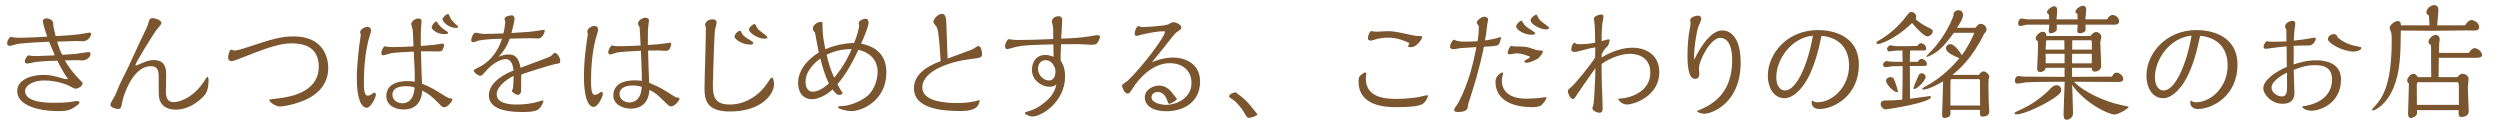 <?xml version="1.0" encoding="UTF-8"?><svg id="b" xmlns="http://www.w3.org/2000/svg" viewBox="0 0 501.679 27.149"><defs><style>.d{fill:#7b552e;}</style></defs><g id="c"><g><path class="d" d="M9.847,8.378c-1.5,.051-4.799,.226-6.273,.425-.25,.025-1.35,.4-1.6,.4-.15,0-.55-.025-.55-.5,0-.425,.3-1.05,.7-1.324,.75,.199,1.35,.199,1.9,.199,1.075,0,4.174-.125,5.449-.225-.375-1.024-.875-2.725-.875-3.124,0-.325,.275-.55,.7-.55,.5,0,1.35,.3,1.375,.949,0,.601,.05,.8,.5,2.625,3.449-.2,3.674-.25,4.899-.4,.3-.05,1.625-.3,1.925-.3,.125,0,.275,0,.275,.275,0,.449-.6,1.449-1.625,1.449-.225,0-1.125-.05-1.325-.05-.6,0-3.299,.1-3.849,.125,.375,1.274,.725,2.1,1,2.649,.425-.025,2.399-.15,2.799-.2,.375-.05,2.374-.35,2.399-.35,.125,0,.5,0,.5,.35,0,.625-.8,1.324-1.625,1.324-.175,0-.925-.05-1.075-.05s-2.224,.05-2.449,.05c.5,.9,1.4,2.3,3.024,3.925,.475,.449,.525,.5,.525,.649,0,.725-1.075,1.1-1.425,1.1-.3,0-1.425-.675-1.675-.774-1.3-.5-2.899-.875-4.574-.875-2.749,0-3.874,1.325-3.874,2.074,0,2.399,4.499,2.399,5.949,2.399,.65,0,2.174-.024,3.049-.149,.9-.15,1.2-.2,1.45-.2,.225,0,.475,.075,.475,.325s-.625,.649-.95,.875c-.875,.55-1.425,.824-3.224,.824-3.949,0-8.323-1.1-8.323-4.023,0-2.5,3.299-3.25,5.249-3.25,1.4,0,2.399,.275,3.849,.7,.325,.1,.55,.15,.825,.15,.15,0,.175,0,.225-.101-.55-.774-.95-1.35-2.1-3.599-2.199,.05-3.974,.199-4.399,.274-.25,.05-1.35,.3-1.575,.3s-.55-.05-.55-.375c0-.274,.25-1.024,.7-1.274,.525,.101,.8,.15,1.475,.15s.975-.025,3.849-.15c-.25-.55-.925-2.175-1.15-2.725Z"/><path class="d" d="M31.847,15.326c0-1.174-.25-2.049-1.575-2.049-3.249,0-5.049,4.674-5.574,6.474-.075,.225-.25,1.199-.3,1.399-.125,.524-.325,.725-.625,.725-.375,0-1.625-.25-1.625-.875,0-.35,.9-1.699,1.025-1.999,.9-2.274,1.075-2.574,2.499-5.399,.425-.824,2.074-4.549,2.449-5.298,1.35-2.75,1.5-3.074,1.75-3.999,.075-.325,.275-.675,.7-.675,.5,0,1.825,.374,1.825,.999,0,.3-.925,1.275-1.075,1.475-.625,.875-4.124,6.449-4.124,6.924,0,.05,.05,.149,.075,.149s.975-.425,1.125-.475c1.025-.399,1.45-.649,2.424-.649,2.275,0,2.524,1.574,2.524,2.924,0,.575-.05,2.999-.05,3.499,0,1.1,.375,2.024,1.475,2.024,1.525,0,4.349-1.149,6.423-4.549,.275-.449,.3-.5,.4-.5,.225,0,.25,.325,.25,.75,0,.6-.075,1.925-.65,2.725-.225,.3-2.549,3.074-5.924,3.074-1.974,0-2.999-.95-3.299-2.175-.1-.475-.125-.649-.125-2.074v-2.425Z"/><path class="d" d="M56.972,19.575c2.949-.475,6.998-1.924,6.998-6.173,0-4.475-3.774-4.699-5.574-4.699-2.074,0-4.749,.9-7.523,1.975-2.574,1.024-4.074,1.6-4.374,1.6s-.725-.2-.725-.725c0-.55,.325-1.6,.6-1.6,.1,0,.525,.2,.625,.2,.65,0,1.65-.351,3.199-.851,3.999-1.324,6.124-1.999,8.723-1.999,6.248,0,6.948,4.624,6.948,6.349,0,2.774-1.55,4.998-4.549,6.373-2.1,.95-4.574,1.35-5.099,1.35-1,0-2.174-.949-2.174-1.274,0-.125,.05-.175,.275-.175s2.174-.275,2.649-.351Z"/><path class="d" d="M72.275,6.454c0-.65,1.05-1.075,1.45-1.075,.375,0,.725,.225,.725,.75,0,.325-.45,1.699-.525,1.975-.675,2.799-.9,5.674-.9,8.522,0,.851,0,2.575,.75,2.575,.425,0,.875-.351,1.025-.45,.075-.05,.225-.175,.325-.175,.2,0,.3,.25,.3,.425,0,.574-1.025,2.624-1.824,2.624-.975,0-2-1.574-2-5.799,0-2.799,.375-6.073,.8-8.848-.075-.175-.125-.375-.125-.524Zm17.021,12.821c.45,.275,.725,.45,1.15,.476,.2,0,.325,0,.325,.199,0,.375-.9,1.575-1.65,1.575-.325,0-.4-.075-1.1-.8-1.325-1.35-2-1.899-3.274-2.55-.175,2.449-1.45,3.799-3.774,3.799-1.475,0-3.449-.725-3.449-2.674,0-3.024,3.549-3.024,4.374-3.024,.6,0,.925,.05,1.325,.125,.05-1.625-.1-4.399-.2-6.049-1.125,.05-3.524,.175-4.399,.3-.275,.025-1.45,.45-1.699,.45-.275,0-.4-.2-.4-.475,0-.35,.275-1.1,.675-1.35,.575,.149,.775,.175,1.675,.175,1.1,0,3.124-.075,4.099-.15-.025-.524-.1-2.849-.15-3.324-.025-.175-.3-.949-.3-1.1,0-.6,.825-1.175,1.425-1.175,.15,0,.65,.051,.65,.5,0,.275-.125,1.475-.125,1.7-.05,1.124-.05,2.199-.025,3.324,.925-.075,2.224-.176,2.849-.25,.225-.025,1.225-.226,1.425-.226,.15,0,.4,.025,.4,.3,0,.125-.175,.726-.275,.9-.2,.375-.575,.375-.85,.375-.55,0-3.024-.05-3.524-.025,.1,3.799,.15,5.324,.225,6.498,1.675,.65,2.199,1,4.599,2.475Zm-7.798-1.975c-.525,0-2.749,0-2.749,1.7,0,1.149,1.075,1.725,2,1.725,.3,0,2.274,0,2.449-3.175-.35-.1-.85-.25-1.7-.25Zm7.798-10.447c-1.75,0-2.674-1-2.674-1.35,0-.399,.6-1.199,.95-1.199,.1,0,.325,.475,.4,.55,.5,.649,1.225,1.124,1.475,1.3,.3,.175,.475,.274,.475,.425,0,.274-.5,.274-.625,.274Zm2.224-1.25c-1.5,0-2.724-1.249-2.724-1.724,0-.4,.775-1.075,1.125-1.075,.175,0,.45,.8,.525,.95,.275,.399,.975,1.124,1.275,1.35,.15,.125,.175,.149,.2,.25,.025,.199-.2,.249-.4,.249Z"/><path class="d" d="M101.398,4.404c-.125-.425-.15-.475-.15-.575,0-.699,1.425-.749,1.45-.749,.35,0,.55,.225,.55,.699,0,.525-.25,1.45-.625,2.85,3.524-.2,3.899-.25,5.549-.5,.15-.025,.8-.15,.925-.15s.225,.025,.225,.176c0,.149-.375,1.574-1.325,1.574-.2,0-1.075-.05-1.25-.05-1.675,0-2.149,.024-4.449,.075-.65,1.874-1.725,3.074-2.274,3.674,.425-.2,1.075-.5,2.049-.5,1.1,0,2.025,.45,2.375,2.674,.975-.374,5.773-2.099,6.098-2.349,.1-.05,.475-.45,.55-.525s.175-.1,.25-.1c.525,0,1.075,1.024,1.075,1.524,0,.55-.1,.575-1,.7-.625,.1-5.773,1.699-6.823,2.1,0,.425-.025,2.299-.025,2.674,0,.75,0,1.399-.675,1.399-.575,0-1.2-.725-1.225-.774,.3-.4,.325-.525,.4-3.024-.475,.2-3.399,1.8-3.399,3.699,0,1.875,2.649,2.05,3.999,2.05,1.4,0,2.824-.15,4.124-.525,.15-.05,1.025-.3,1.075-.3,.125,0,.175,.05,.175,.15,0,.175-.4,1.149-.95,1.6-.7,.574-2.374,.574-3.199,.574-1.625,0-6.798,0-6.798-3.349,0-3.024,4.249-4.724,4.949-4.974-.1-.8-.3-2.3-1.625-2.3-.175,0-1.75,.175-3.499,1.949-.175,.2-.925,1.025-1.1,1.2-.125,.1-.275,.199-.45,.199-.5,0-1.3-.699-1.3-.999,0-.2,.125-.275,1.275-.85,1.175-.575,3.374-2.274,4.374-5.574-2.424,.05-3.724,.175-4.599,.35-.2,.025-1,.351-1.175,.351-.225,0-.4-.15-.4-.425,0-.351,.4-1.5,.9-1.5,.175,0,.925,.2,1.075,.2,.3,.05,.5,.05,.675,.05,1.35,0,3.449-.075,3.824-.1,.275-1.2,.35-2.05,.375-2.3Z"/><path class="d" d="M117.851,6.354c0-.699,.95-1.149,1.425-1.149,.3,0,.75,.15,.75,.774,0,.325-.45,1.675-.525,1.95-.65,2.674-.9,5.398-.9,8.147,0,1.525,.05,2.949,.75,2.949,.35,0,.725-.199,1-.425,.1-.075,.25-.175,.325-.175,.2,0,.3,.225,.3,.4,0,.574-.975,2.624-1.825,2.624-1.974,0-1.974-5.374-1.974-5.849,0-3.824,.5-6.898,.8-8.798-.05-.075-.125-.25-.125-.45Zm17.346,12.922c.175,.125,.5,.325,.925,.325,.125,0,.225,0,.225,.225,0,.351-.95,1.525-1.675,1.525-.325,0-.45-.101-1.574-1.2-1.075-1.074-1.7-1.6-2.774-2.124-.15,2.399-1.425,3.773-3.774,3.773-1.649,0-3.474-.899-3.474-2.624,0-3.05,3.574-3.05,4.274-3.05,.75,0,1.175,.075,1.45,.101,0-1.949-.1-4.1-.2-6.049-1.8,.075-4.224,.25-4.674,.325-.225,.05-1.25,.425-1.45,.425-.4,0-.425-.425-.425-.475,0-.375,.4-1.15,.75-1.35,.65,.175,.95,.175,1.5,.175,1.275,0,2.949-.075,4.249-.15-.025-.5-.15-3.324-.2-3.674-.3-.5-.325-.55-.325-.725,0-.625,.9-1.175,1.5-1.175,.35,0,.7,.149,.7,.524,0,.3-.2,1.649-.2,1.925,0,.475-.025,2.6-.025,3.024,1.55-.101,2.274-.15,3.149-.275,.15-.024,1.2-.175,1.275-.175,.15,0,.25,.025,.25,.225,0,.275-.175,1.4-.975,1.4-.275,0-1.45-.075-1.675-.075-.675,0-1.35,0-1.974,.025,.025,1.249,.15,5.423,.225,6.473,1.9,.726,2.999,1.425,4.924,2.649Zm-8.223-2.124c-1.225,0-2.649,.375-2.649,1.725,0,1.074,1.025,1.675,1.975,1.675,.35,0,2.324,0,2.474-3.125-.6-.175-1.175-.274-1.8-.274Z"/><path class="d" d="M141.5,5.054c0-.749,.75-1.174,1.5-1.174,.475,0,.8,.175,.8,.675,0,.274-.325,1.374-.35,1.6-.1,.749-.4,9.947-.4,10.771,0,2.275,.25,4.05,3.399,4.05,3.449,0,6.174-2.175,7.648-4.449,.55-.85,.625-.95,.775-.95,.4,0,.45,.976,.45,1.375,0,1.8-2.324,5.424-8.873,5.424-4.799,0-5.074-2.499-5.074-4.649,0-1.924,.3-10.472,.275-12.196-.125-.226-.15-.351-.15-.476Zm8.998,3.899c-1.45,0-3.099-1.024-3.099-1.625,0-.449,.7-1.174,1.125-1.174,.125,0,.35,.55,.4,.624,.425,.601,.725,.75,1.55,1.25,.225,.125,.7,.425,.7,.6,0,.325-.475,.325-.675,.325Zm2.974-1.175c-1.45,0-3.174-1.25-3.174-1.824,0-.5,.775-1.125,1.15-1.125,.15,0,.425,.65,.475,.75,.275,.399,.375,.475,1.3,1.175,.225,.175,.7,.524,.75,.625,.075,.125-.05,.399-.5,.399Z"/><path class="d" d="M172.423,5.179c-.075-.199-.1-.475-.1-.524,0-.575,1.025-.899,1.375-.899,.325,0,.6,.274,.6,.749,0,.775-.725,2.5-1.5,4.249,2.974,.575,5.074,2.25,5.074,5.799,0,5.599-4.874,7.748-7.023,7.748-.875,0-2.699-.425-2.699-.824,0-.176,.575-.2,.875-.2,2.075-.075,4.699-1.5,5.549-2.524,1.425-1.725,1.55-3.85,1.55-4.349,0-1.075-.4-3.625-3.874-4.399-1.85,3.974-3.149,5.648-4.199,6.898,.75,1.35,.75,1.375,.875,1.499,.1,.101,.15,.15,.15,.226,0,.25-.35,.425-.625,.425-.45,0-.75-.25-1.375-1.1-1.525,1.374-3.099,1.949-4.074,1.949-2.299,0-2.849-1.925-2.849-3.224,0-3.5,3.374-5.674,4.149-6.124-.025-.15-.65-3.499-.75-3.974-.125-.15-.425-.45-.425-.875,0-.775,1.025-1.325,1.575-1.325,.35,0,.35,.25,.35,.375,0,1.774,.125,3.05,.575,5.124,2.774-1.199,5.274-1.25,5.774-1.25,.35-.899,.775-1.999,1.025-3.449Zm-10.772,11.223c0,.425,.075,1.999,1.45,1.999s2.774-1.249,3.224-1.649c-.775-1.624-1.3-3.349-1.7-4.998-.675,.475-2.974,2.224-2.974,4.648Zm4.224-5.424c.45,1.949,.85,3.124,1.525,4.624,1.9-2.3,2.874-4.274,3.499-5.749-1.075-.024-3.024,.15-5.024,1.125Z"/><path class="d" d="M188.025,5.554c-.075-.199-.725-.925-.725-1.124,0-.601,.875-1.65,1.75-1.65,.675,0,.85,.775,.875,2.475,0,1.025,.225,5.574,.225,6.499,2.724-1,4.774-1.75,5.024-1.875,.2-.1,.975-.649,1.175-.649,.525,0,.725,1.149,.725,1.624,0,.7-.3,.75-2.499,1.025-3.699,.449-9.498,2.249-9.498,5.673,0,2.8,4.574,3.125,6.948,3.125,1.525,0,3.124-.15,4.574-.601-.15,1.875-1.875,2.2-3.899,2.2-3.449,0-9.298-.375-9.298-4.574,0-2.699,2.449-4.374,5.349-5.424-.05-.975-.3-5.773-.725-6.724Z"/><path class="d" d="M211.325,5.429c-.025-.175-.25-.925-.25-1.1,0-.649,.675-1.074,1.325-1.074,.675,0,.75,.475,.75,.675,0,.625-.175,3.273-.2,3.824,2.574-.101,3.799-.176,5.649-.45,.25-.05,1.325-.25,1.525-.25,.225,0,.625,.075,.625,.325,0,.175-.225,.749-.425,1.05-.2,.35-.425,.55-1.15,.55-.45,0-2.475-.125-2.899-.125-.525,0-2.874,.024-3.349,.024-.1,2.225-.1,2.475-.075,3.3,.55,.774,.875,1.725,.875,3.199,0,5.049-4.699,7.998-6.523,7.998-.6,0-1.525-.4-1.525-.7,0-.175,.225-.225,.75-.375,1.725-.45,3.174-1.675,3.799-2.274,1.3-1.225,1.575-2.35,1.775-3.124-.25,.25-.525,.5-1.4,.5-1.75,0-3.524-1.45-3.524-3.35,0-1.524,.8-3.024,2.674-3.024,.65,0,1.075,.15,1.675,.375,0-.55-.025-1.999-.05-2.499-4.724,.125-5.849,.149-7.498,.5-.3,.05-1.5,.449-1.775,.449-.325,0-.425-.324-.425-.574,0-.525,.35-1.225,.7-1.425,.575,.075,1.324,.175,1.625,.175,1.875,0,5.474-.1,7.348-.2,0-.324,0-2.225-.025-2.399Zm-1.425,6.648c-1.475,0-1.6,1.325-1.6,1.725,0,1.275,1.125,2.35,2.175,2.35,1.075,0,1.325-1.05,1.325-1.85,0-.949-.825-2.225-1.9-2.225Z"/><path class="d" d="M235.374,11.553c2.625,0,5.449,1.324,5.449,4.823,0,4.149-3.349,5.949-6.798,5.949-2.599,0-4.299-1.075-4.299-2.774,0-1.649,1.774-2.375,2.849-2.375,.35,0,1.7,.025,2.799,1.65,.125,.175,.8,.975,.8,.999,0,.3-1.2,1-1.55,1-.175,0-.2-.075-.4-.675-.35-1.1-1.125-1.699-1.85-1.699-.8,0-1.3,.475-1.3,1.1,0,1.175,2.199,1.499,2.949,1.499,1.824,0,5.074-1.199,5.074-4.424,0-2.524-1.875-3.948-4.374-3.948-3.224,0-6.024,2.749-7.573,5.273-.45,.699-.525,.824-.875,.824-.65,0-1.125-1.274-1.125-1.6,0-.25,.975-.824,1.15-.975,2.974-2.849,7.473-8.822,7.473-9.797,0-.101-.075-.125-.175-.125-1.625,0-3.474,.425-4.724,.725-.125,.05-.65,.199-.775,.199-.275,0-.4-.124-.4-.374,0-.575,.225-1.35,.75-1.625,.15,.075,.4,.225,.775,.225,.625,0,4.574-.199,5.224-.55,.725-.375,.8-.425,1.025-.425,.45,0,1.574,.45,1.574,1.05,0,.35-.1,.4-.875,.925-.3,.2-.65,.625-.875,.899-.8,1.075-2.749,3.449-4.124,5.149,2.175-.9,3.724-.925,4.199-.925Z"/><path class="d" d="M248.952,19.275c1.025,.75,1.875,1.75,2.574,2.675,.175,.225,.8,.925,.8,1,0,.274-1.3,.699-1.675,.699s-.45-.125-1.1-1.249c-.15-.25-1.175-1.75-2.074-2.35-.75-.5-.825-.55-.825-.726,0-.399,.75-.774,1.4-.8,.1,.176,.7,.601,.9,.75Z"/><path class="d" d="M285.423,20.9c-1.075,.575-3.799,.6-5.099,.6-2.049,0-7.698-.05-7.698-5.174,0-.774,.125-1.024,.6-1.374,.175-.15,.5-.4,.725-.4,.2,0,.225,.175,.225,.275,0,.149-.1,.774-.1,.899,0,3.299,2.824,4.124,5.948,4.124,1.4,0,2.699-.1,4.124-.275,.375-.05,2.125-.475,2.25-.475,.1,0,.15,.075,.15,.175,0,.2-.45,1.25-1.125,1.625Zm-6.898-13.347c-1,0-1.774,.175-2.049,.225-.225,.05-1.2,.375-1.4,.375-.35,0-.575-.149-.575-.5,0-.399,.225-1.175,.65-1.425,.525,.125,1.05,.125,1.275,.125,.3,0,1.625-.1,1.875-.1,1.35,0,2.05,.15,5.149,.825,.7,.149,.825,.149,1.425,.149,.15,0,.525,0,.525,.225,0,.2-.9,2.025-2.35,2.025-.15,0-.475,0-.475-.226,0-.075,.025-.125,.275-.6-.975-.45-2.449-1.1-4.324-1.1Z"/><path class="d" d="M296.751,5.229c-.05-.075-.425-.575-.425-.675,0-.375,.875-1.2,1.575-1.2,.4,0,.725,.225,.725,.6,0,.175-.2,.925-.2,1.075-.175,1.574-.175,1.749-.425,3.099,.75-.124,1.9-.324,2.3-.449,.125-.025,.6-.226,.725-.226,.2,0,.2,.125,.2,.176,0,.05-.275,1.199-.55,1.374-.35,.226-1.15,.3-2.899,.375-1,4.874-2.025,7.998-2.824,10.473-.3,.925-.35,1.024-.425,1.625-.025,.3-.125,.999-1.949,.999-.225,0-.775,0-.775-.425,0-.274,.75-1.249,.875-1.475,2.175-4.273,2.899-7.698,3.599-11.122-.175,0-3.174,.2-3.199,.2-.975,.175-1.225,.225-1.4,.225-.45,0-.7-.2-.7-.475,0-.351,.3-1.225,.775-1.45,.7,.351,1.3,.4,2.15,.4,.5,0,1.574,0,2.599-.075,.25-1.324,.25-2.499,.25-3.049Zm13.572,14.371c0,.225-.4,.95-1,1.5-.45,.399-1.6,.399-1.875,.399-4.024,0-7.348-1.449-7.348-5.124,0-1.274,1.25-1.824,1.324-1.824,.2,0,.225,.15,.225,.175,0,.075-.1,.4-.125,.475-.075,.25-.15,.625-.15,.925,0,3.675,4.124,3.675,4.924,3.675,.625,0,2.199-.075,3.274-.226,.1-.024,.55-.1,.65-.1,.075,0,.1,.075,.1,.125Zm-5.999-8.897c-.225,0-1.2,.199-1.4,.199-.15,0-.375-.074-.375-.324,0-.325,.325-1.15,.675-1.375,.1,.025,.6,.125,.7,.125,2.074,0,2.299-.025,4.124,.625,.375,.125,.475,.149,1.275,.2,.075,0,.3,.024,.3,.175,0,.125-.275,.774-.9,1.324-.375,.35-1.85,.95-2.349,.95-.225,0-.475-.075-.475-.375,0-.075,.9-.525,1-.6,.075-.051,.1-.125,.1-.275-.675-.25-1.75-.649-2.674-.649Zm3.099-3.725c-1.824,0-3.174-1.175-3.174-1.649,0-.45,.725-1.175,1.075-1.175,.075,0,.2,.2,.35,.475,.375,.65,.975,1,1.775,1.5,.225,.15,.6,.399,.6,.524,0,.275-.375,.325-.625,.325Zm2.899-1.074c-1.35,0-3.174-1.1-3.174-1.825,0-.449,.775-1.124,1.15-1.124,.1,0,.125,.024,.25,.324,.225,.525,.55,.85,.675,.95,.25,.2,1.45,1.074,1.6,1.274,.1,.175-.125,.4-.5,.4Z"/><path class="d" d="M320.126,9.503c-1,.175-1.175,.2-2.724,.625-.975,.25-1.075,.3-1.375,.3-.175,0-.725,0-.725-.55,0-.2,.175-1.125,.65-1.324,.275,.225,.5,.324,.975,.324,1.05,0,2.175-.125,3.174-.3-.025-1.975-.05-2.799-.1-3.674-.025-.15-.15-1.024-.15-1.2,0-.475,1.175-.8,1.45-.8,.225,0,.475,.101,.475,.4,0,.225-.2,1.199-.225,1.399-.05,.55-.175,1.85-.15,3.549,1.1-.35,1.275-.35,1.425-.35,.1,0,.2,.025,.2,.15,0,.074-.175,.975-.475,1.274-.475,.425-.675,.649-1.15,1.574v.65c.175-.101,2.949-1.975,6.224-1.975,2.349,0,5.349,1.199,5.349,4.924,0,4.823-5.124,6.474-6.473,6.474-.975,0-1.75-.851-1.75-1.075,0-.125,.075-.125,.675-.149,1.375-.075,5.749-1.175,5.749-5.149,0-3.699-3.449-3.799-4.124-3.799-2.199,0-4.849,1.375-5.649,2.05,0,1.274,0,2.424,.05,4.198,.05,1.15,.15,3.999,.15,4.699,0,.375,0,.875-.625,.875s-1.425-.475-1.425-.875c0-.175,.225-.875,.25-1.024,.1-.775,.35-5.224,.35-7.049-1.35,1.899-2.924,4.124-3.974,5.724-.225,.351-.375,.476-.55,.476-.45,0-1-1.025-1-1.575,0-.25,.05-.3,.675-.824,.7-.575,3.874-4.399,4.799-5.949l.025-2.024Z"/><path class="d" d="M347.6,12.027c0-.675,0-4.424-2.424-4.424-1.925,0-4.249,4.549-4.249,6.099,0,.175,.075,.949,.075,1.1,0,.275,0,1.024-.85,1.024-1.4,0-1.525-2.924-1.525-4.599,0-1.125,.05-2.475,.25-4.174,.05-.375,.375-2.1,.375-2.399,0-.1-.075-.525-.075-.625,0-.5,.975-.899,1.5-.899,.2,0,.725,.05,.725,.675,0,.274-.525,1.35-.6,1.574-.525,1.7-.85,4.624-.85,5.874,0,.35,.025,.5,.05,.725,.75-1.675,3.074-5.874,5.599-5.874,1.675,0,3.699,1.425,3.699,6.449,0,8.298-5.949,10.272-7.248,10.272-.2,0-1.05-.025-1.575-.55,3.749-1.375,7.123-3.999,7.123-10.248Z"/><path class="d" d="M361.901,17.102c-.25,.35-1.875,2.599-3.774,2.599-2.349,0-3.374-2.349-3.374-4.474,0-4.449,3.849-9.197,10.097-9.197,2.599,0,8.173,.925,8.173,6.973,0,6.249-5.049,8.873-7.948,8.873-.95,0-1.525-.55-1.525-1.25,0-.125,.05-.449,.175-.449,.05,0,.15,.1,.175,.125,.25,.199,.525,.225,.8,.225,2.999,0,6.348-3.049,6.348-7.349,0-.874,0-5.448-5.523-5.998-.475,2.249-1.425,6.873-3.624,9.923Zm-5.449-1.575c0,1.05,.375,2.625,1.775,2.625,2.149,0,4.499-4.799,5.574-10.998-4.324,.425-7.348,4.699-7.348,8.373Z"/><path class="d" d="M386.827,5.454c.775,.375,1.025,.5,1.025,.85,0,.5-.625,1-1.1,1-.55,0-2.049-1.45-3.049-2.675-1,.925-2.874,2.625-5.399,3.749-.45,.2-1.175,.45-1.4,.45s-.35-.075-.35-.25,.075-.225,.25-.325c2.125-1.149,4.149-2.924,5.649-4.873,.65-.875,.75-.976,1.125-.976,.45,0,.95,.4,.95,.95,0,.2-.05,.35-.125,.475,.75,.7,1.475,1.15,2.425,1.625Zm-3.549,14.371c.2-.024,3.974-.55,3.999-.55,.125,0,.2,.05,.2,.2,0,1.125-8.748,2.475-9.023,2.475-.575,0-1.05-.55-1.05-1.05,0-.75,.55-.75,1.75-.75,.525,0,1.45-.025,2.574-.15,.075-2.974,.075-4.349,.075-6.723h-.675c-.375,0-1,0-1.375,.024-.2,.025-1.2,.176-1.425,.176-.3,0-.45-.275-.45-.525,0-.35,.425-.7,.775-.7,.075,0,.425,.075,.5,.101,.375,.05,1.85,.05,2.1,.05h.55l-.05-2.274c-.925,.025-1.4,.025-1.724,.075-.125,0-.8,.125-.95,.125-.3,0-.4-.351-.4-.5,0-.375,.4-.75,.825-.75,.075,0,.5,.15,.6,.15,.25,.024,.85,.05,1.75,.05,.75,0,1.5-.025,2.849-.05,.425-.45,.5-.55,.8-.55,.525,0,1.025,.524,1.025,1.074,0,.1-.025,.3-.3,.375-.15,.025-1.949,0-2.924,0-.025,.5-.05,1.149-.05,2.274h1.6c.275-.4,.375-.575,.725-.575,.5,0,1.1,.476,1.1,1,0,.425-.4,.425-1.125,.425h-2.299l.025,6.573Zm-2.599-1.324c-.65,0-2.199-1.575-2.199-2.3,0-.375,.375-.725,.9-.725,.325,0,.525,.15,.625,.3,.25,.375,.85,2.35,.85,2.574,0,.125-.125,.15-.175,.15Zm3.424-.625c-.1,0-.125-.1-.125-.175,0-.25,.9-2.324,1.05-2.6,.1-.25,.3-.399,.6-.399,.55,0,.825,.499,.8,.774-.1,.8-1.75,2.399-2.324,2.399Zm13.022-2.85c.15-.225,.475-.699,.9-.699,.475,0,1.175,.55,1.175,1.124,0,.051-.1,.325-.125,.375-.05,.275-.05,.65-.05,1.425,0,.625,.025,2.6,.05,3.149,.025,.275,.125,1.725,.125,2.05,0,.649-.725,.949-1.225,.949-.65,0-.65-.149-.65-1.35h-5.924v.875c0,.45-.625,.75-1.175,.75-.5,0-.5-.4-.5-.75,0-.1,.2-5.549,.2-6.599-.2,.125-2.749,1.649-3.999,1.649-.05,0-.225,0-.225-.1,0-.15,.375-.375,.85-.625,3.099-1.649,5.424-4.099,6.648-5.573-1.15-.475-2.699-1.125-2.699-2.024,0-.45,.4-.8,.875-.8,.825,0,1.824,1.449,2.324,2.225,1-1.4,1.849-2.899,2.499-4.499h-4.099c-1.45,1.949-2.899,3.874-5.074,4.724-.225,.075-.375,.1-.4,.1-.05,0-.1,0-.1-.05,0-.075,1.25-1.35,1.475-1.6,.3-.325,2.699-2.999,4.024-6.623-.125-.3,.125-1.075,1.025-1.075,.575,0,.875,.4,.875,.925,0,.725-.625,1.725-1.2,2.6h3.674c.475-.55,.675-.8,1.025-.8,.575,0,1.225,.45,1.225,1.149,0,.325-.275,.65-.475,.825-2.425,4.974-5.049,7.198-6.374,8.272h5.324Zm.225,6.148c0-1.674-.025-4.998-.025-5.049-.025-.149-.15-.249-.25-.249h-5.374c-.275,0-.3,.125-.3,1.274v4.023h5.948Z"/><path class="d" d="M412.876,19.176c-1.675,1.35-6.448,3.774-8.248,3.774-.275,0-.375-.15-.375-.25,0-.125,.175-.226,1.75-.95,2.849-1.35,4.899-3.399,5.024-3.524,.875-.899,1.1-1.124,1.699-1.124,.55,0,.9,.449,.9,.925s-.275,.749-.75,1.149Zm10.922-3.799c.375-.601,.5-.8,.95-.8,.525,0,1.324,.574,1.324,1.249,0,.625-.525,.625-1.475,.625-1.2,0-7.048-.05-8.373-.05,1.925,2.1,6.298,4.049,9.448,4.674,1.275,.25,1.475,.3,1.475,.425,0,.225-1.975,1.475-2.824,1.475-1.3,0-5.973-2.324-8.498-5.924,.025,.775,.175,4.924,.175,5.674,0,.875-.75,1.3-1.275,1.3-.625,0-.625-.649-.625-1.149,0-.925,.2-5.449,.225-6.474-1.75,0-6.249,.025-7.748,.125-.25,.025-1.4,.25-1.675,.25-.35,0-.575-.175-.575-.525,0-.3,.15-.999,.7-.999,.175,0,.925,.125,1.1,.125l8.173,.05v-1.825h-3.799c-.075,.7-.8,.851-1.075,.851-.375,0-.625-.2-.625-.601,0-.199,.125-3.023,.15-3.599,0-.475,.025-.625,.025-1.675,0-.1-.025-.225-.05-.325-.125-.074-.425-.225-.425-.499,0-.575,.775-1.375,1.425-1.375,.175,0,.7,0,.725,.85h8.848c.25-.375,.675-.8,1.15-.8,.45,0,1.025,.35,1.025,1.05,0,.125-.2,.85-.2,1,0,.699,.175,4.049,.175,4.799,0,.774-.85,1.1-1.25,1.1-.625,0-.65-.6-.65-.775h-3.949v1.825l7.998-.05Zm-.975-11.497c.15-.25,.525-.875,1.15-.875,.6,0,1.275,.649,1.275,1.249,0,.65-.6,.7-.95,.7h-5.799c0,.125,.025,.8,.025,.95,0,.624-.875,.774-1.125,.774-.55,0-.55-.325-.55-.524,0-.176,.075-1,.075-1.2h-4.199c0,.125,.05,.899,0,1.05-.1,.4-.875,.675-1.175,.675-.1,0-.425,0-.425-.425,0-.175,.1-1.1,.1-1.3h-4.524c-.175,0-1.075,.275-1.275,.275-.225,0-.45-.226-.45-.5s.175-1.025,.7-1.025c.15,0,.925,.176,1.1,.176h4.424c0-.625-.025-.726-.075-1-.1-.05-.35-.15-.35-.425,0-.476,.95-1.2,1.425-1.2,.625,0,.625,.675,.625,.85,0,.375-.1,1.35-.15,1.775h4.224v-.601c0-.274,0-.399-.05-.55-.2-.075-.375-.125-.375-.375,0-.5,.975-1.199,1.5-1.199,.675,0,.675,.625,.675,.824,0,.15-.175,1.6-.175,1.9h4.349Zm-8.548,6.073v-.475c0-.525,0-.925-.025-1.4h-3.324c-.2,0-.275,0-.3,.075-.05,.075-.125,1.5-.125,1.8h3.774Zm.025,2.749v-1.899h-3.799c0,.275,.025,1.6,.025,1.899h3.774Zm5.449,0c.025-.925,.025-1.024,0-1.899h-3.924c-.025,.4-.025,.8-.025,1.175v.725h3.949Zm.025-2.749v-.575c0-1.225,0-1.3-.25-1.3h-3.674c0,.525,0,1.35-.025,1.875h3.949Z"/><path class="d" d="M437.877,17.102c-.25,.35-1.875,2.599-3.774,2.599-2.349,0-3.374-2.349-3.374-4.474,0-4.449,3.849-9.197,10.097-9.197,2.599,0,8.173,.925,8.173,6.973,0,6.249-5.049,8.873-7.948,8.873-.95,0-1.525-.55-1.525-1.25,0-.125,.05-.449,.175-.449,.05,0,.15,.1,.175,.125,.25,.199,.525,.225,.8,.225,2.999,0,6.348-3.049,6.348-7.349,0-.874,0-5.448-5.523-5.998-.475,2.249-1.425,6.873-3.624,9.923Zm-5.449-1.575c0,1.05,.375,2.625,1.775,2.625,2.149,0,4.499-4.799,5.574-10.998-4.324,.425-7.348,4.699-7.348,8.373Z"/><path class="d" d="M460.277,12.927c1.35-.449,2.699-.824,4.649-.824,1.6,0,4.849,.475,4.849,3.824,0,4.924-4.324,6.298-5.948,6.298-.65,0-1.775-.3-1.85-.874,4.524-.601,5.999-3.024,5.999-5.424,0-1.774-.95-2.85-3.274-2.85-1.875,0-2.924,.375-4.424,.95,0,.725,.15,3.898,.15,4.549,0,.5,0,2.249-2.375,2.249-2.324,0-3.874-1.949-3.874-3.1,0-1.824,2.974-3.573,4.724-4.299-.025-.649-.025-3.549-.05-4.124-1.949,.2-2.174,.226-2.874,.325-.2,.025-1.2,.175-1.275,.175-.275,0-.475-.149-.475-.449,0-.325,.35-.925,.675-1.125,.225,.1,.325,.149,1.375,.149,1.15,0,1.875-.05,2.549-.074,0-.375-.025-2.024-.025-2.35-.225-.4-.25-.45-.25-.625,0-.774,1-1.149,1.5-1.149,.425,0,.55,.324,.55,.574,0,.15-.075,.55-.1,.775-.15,1.124-.15,1.35-.2,2.624,1.4-.149,2.25-.274,2.824-.375,.1,0,1.1-.225,1.3-.225,.175,0,.3,.075,.3,.225,0,.25-.5,1.35-1.324,1.35-1.55,0-1.65,0-3.124,.075v3.724Zm-4.449,4.649c0,.875,1,1.774,2.099,1.774,.85,0,1.025-.725,1.025-1.899,0-.125-.025-2.475-.025-2.874-.35,.149-3.099,1.524-3.099,2.999Zm16.971-8.323c.95,.175,1.05,.175,1.05,.4,0,.425-.975,.699-1.475,.699-2.249,0-5.224-1.674-5.224-2.499,0-.575,.6-1,1.175-1,.6,0,.7,.425,.75,.625,1.025,.925,2.324,1.5,3.724,1.774Z"/><path class="d" d="M494.674,5.079c.2-.3,.675-1.05,1.275-1.05,.55,0,1.55,.575,1.55,1.375,0,.649-.525,.699-.85,.725-.25,.025-1.449-.025-1.699-.025-.975,0-5.674,.075-6.723,.075-2.149,0-4.299-.024-6.448-.05-.05,5.049-.15,8.298-1.475,11.497-1.5,3.574-3.799,4.524-4.049,4.524-.1,0-.275,0-.275-.15,0-.1,.925-1.05,1.1-1.274,2.099-2.55,2.874-6.724,2.874-12.747,0-.3,0-.875-.075-1.325-.025-.149-.35-.874-.35-1.074,0-.425,.925-1.35,1.55-1.35,.675,0,.7,.425,.725,.85h5.724c0-.225-.05-1.225-.125-1.975-.275-.175-.5-.35-.5-.625,0-.725,.875-1.449,1.575-1.449,.625,0,.85,.5,.85,.975,0,.15-.225,2.699-.25,3.074h5.599Zm-6.798,10.397c-.025-.875-.025-4.224-.025-5.273,0-.65,0-.825-.05-1.175-.175-.101-.475-.275-.475-.575,0-.675,.775-1.449,1.5-1.449,.325,0,.75,.225,.75,.949,0,.125-.1,.675-.1,.8-.025,.275-.05,1.575-.05,1.85h5.999c.175-.274,.65-.949,1.175-.949,.55,0,1.475,.699,1.475,1.374,0,.575-.625,.575-1.775,.575h-6.898c-.025,2.149-.05,2.749-.05,3.874h3.774c.25-.3,.6-.675,1-.675,.525,0,1.25,.399,1.25,1,0,.125-.15,1.425-.15,1.699,0,.675,.175,4.049,.175,4.824s-.675,1.149-1.425,1.149c-.625,0-.6-.35-.6-1.375h-8.348v.625c0,.525-.775,.95-1.225,.95-.575,0-.575-.65-.575-.875,0-.85,.175-5.099,.175-6.073-.125-.05-.35-.175-.35-.55,0-.525,.65-1.375,1.275-1.375,.075,0,.475,0,.85,.675h2.699Zm5.549,5.573v-3.249c0-1.274-.125-1.3-.3-1.3h-7.948c-.2,0-.2,.575-.2,.8,0,.525,.025,3.149,.025,3.749h8.423Z"/></g></g></svg>